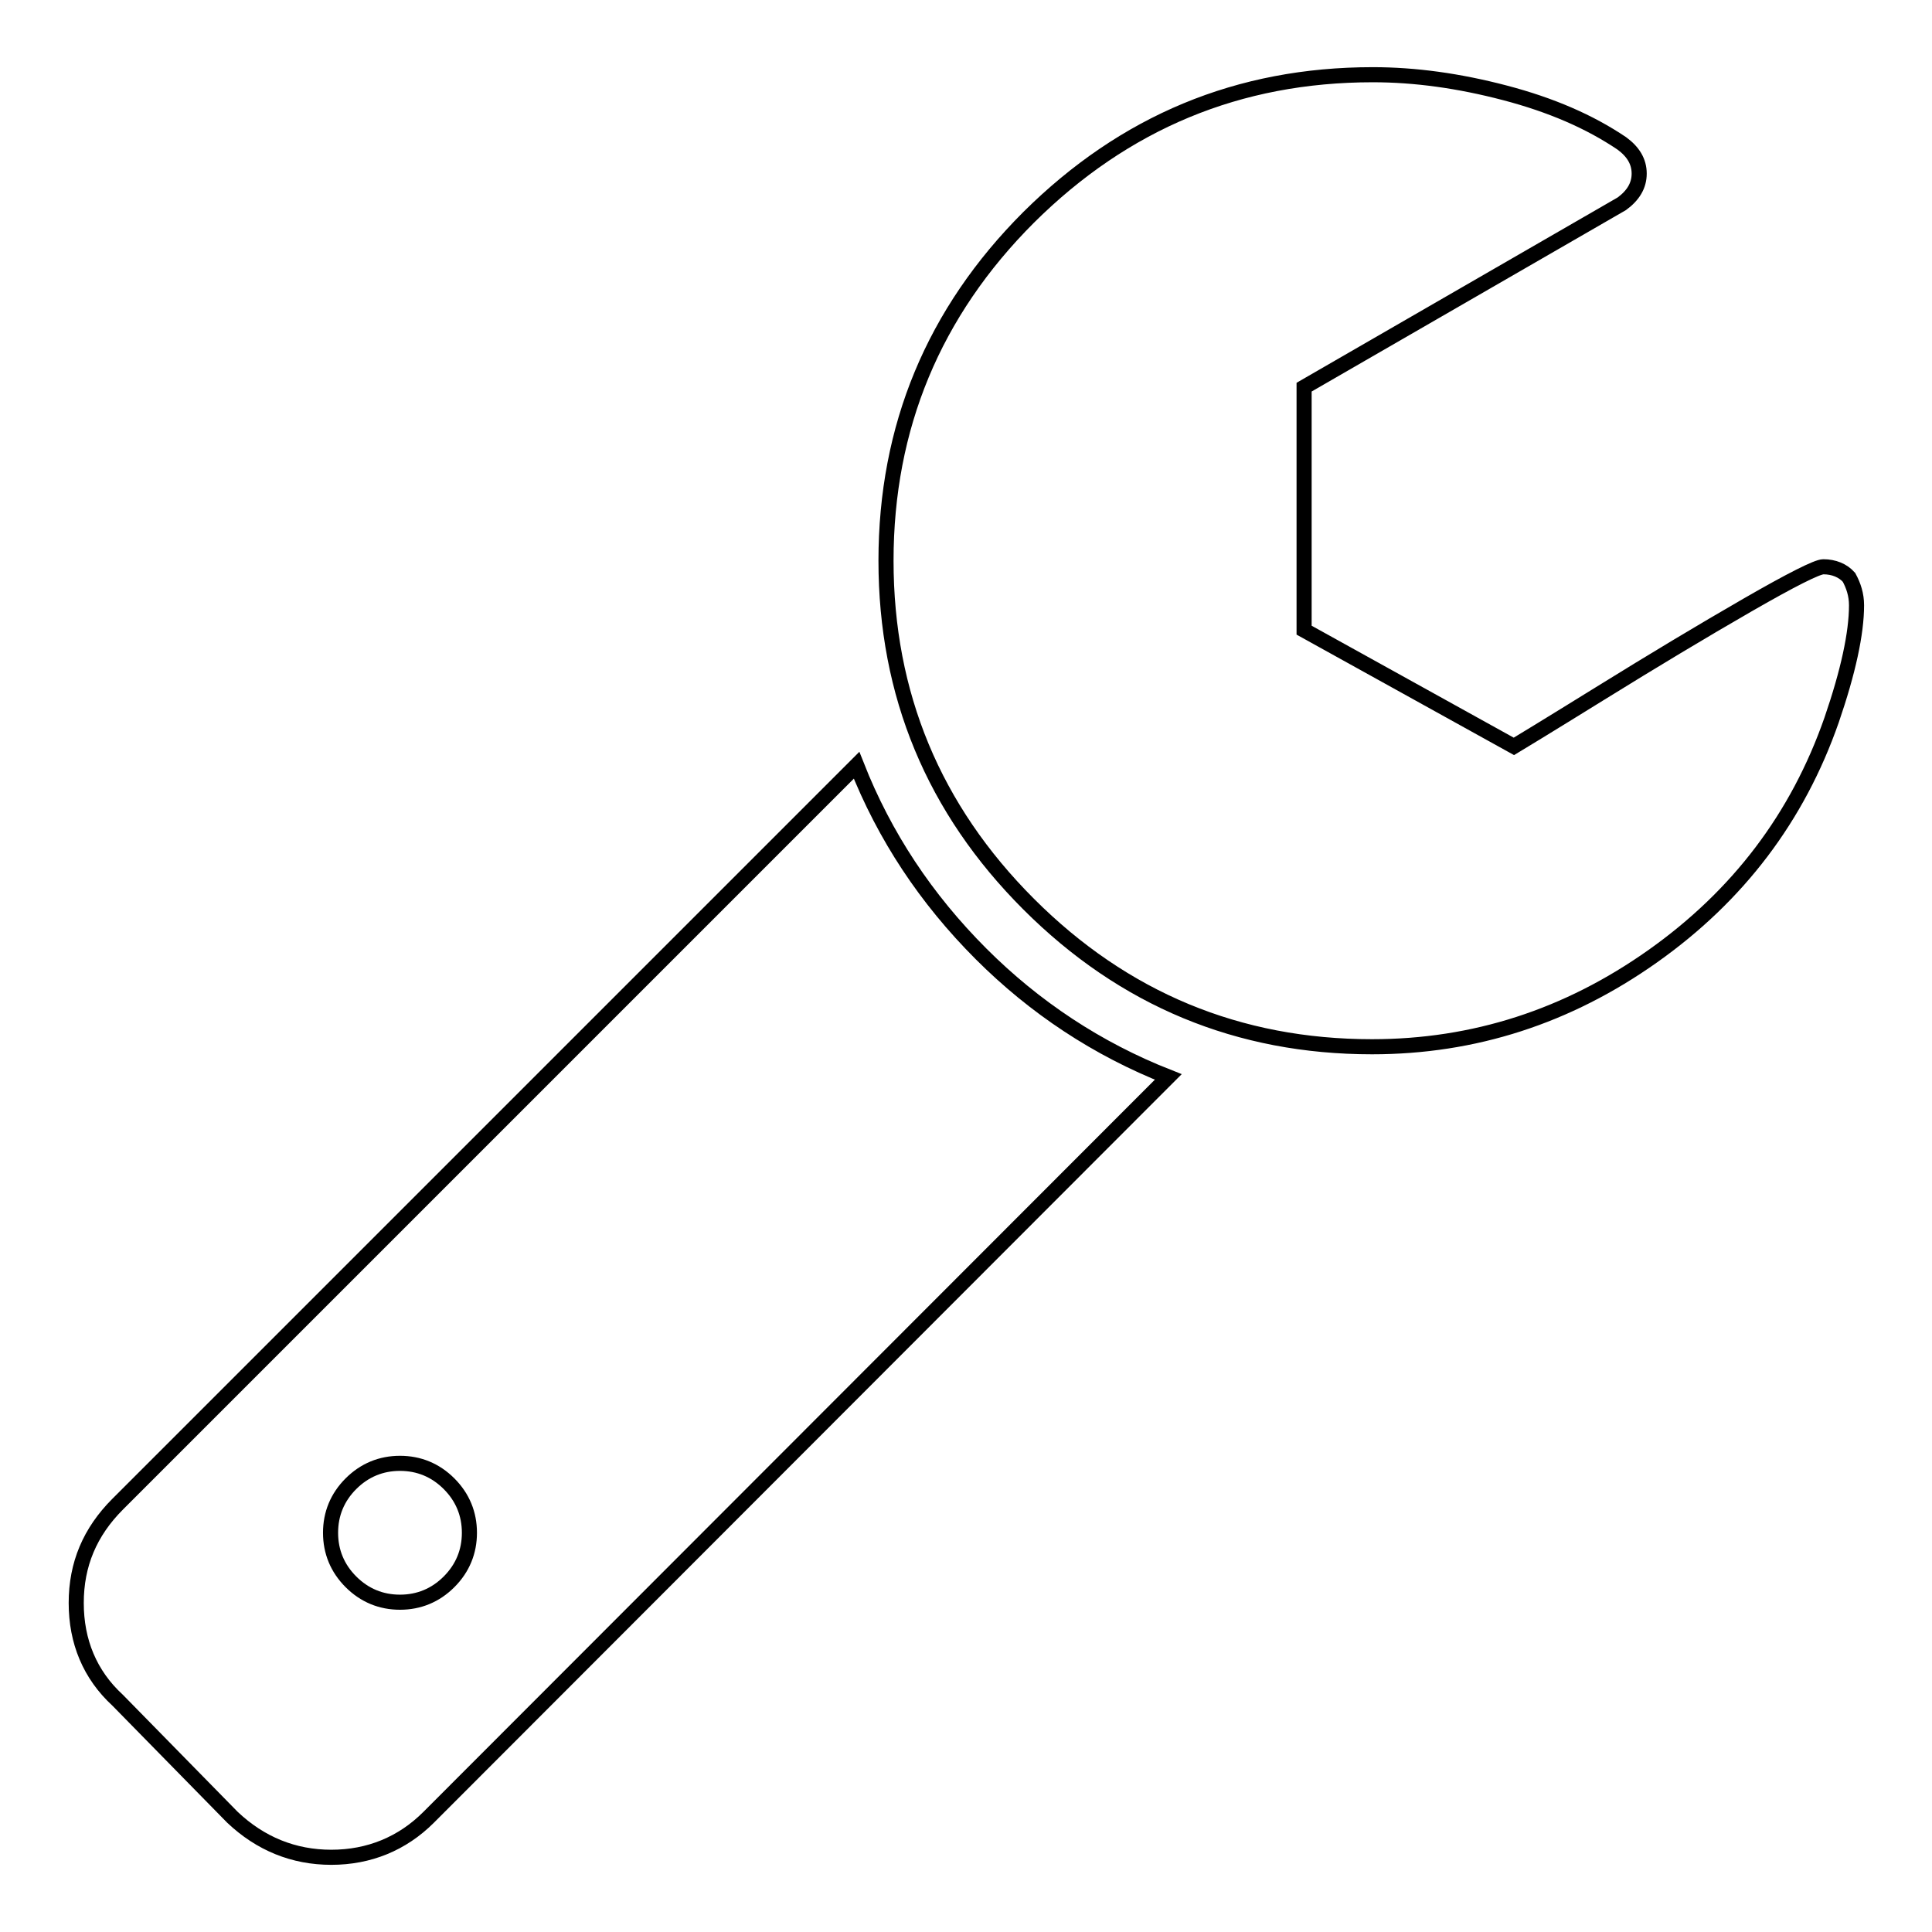 <?xml version="1.0" encoding="utf-8"?>
<!-- Svg Vector Icons : http://www.onlinewebfonts.com/icon -->
<!DOCTYPE svg PUBLIC "-//W3C//DTD SVG 1.1//EN" "http://www.w3.org/Graphics/SVG/1.1/DTD/svg11.dtd">
<svg version="1.1" xmlns="http://www.w3.org/2000/svg" xmlns:xlink="http://www.w3.org/1999/xlink" x="0px" y="0px" viewBox="0 0 256 256" enable-background="new 0 0 256 256" xml:space="preserve">
<g> <path stroke-width="2" fill-opacity="0" stroke="#000000"  d="M154.8,142.7l-98,98.1c-3.5,3.5-7.9,5.3-12.9,5.3c-5,0-9.4-1.8-13.1-5.3l-15.2-15.5 c-3.7-3.4-5.5-7.8-5.5-12.9c0-5.1,1.8-9.4,5.5-13.1l97.9-97.9c3.7,9.4,9.2,17.7,16.5,25C137.1,133.5,145.4,139,154.8,142.7 L154.8,142.7z M59.5,209.6c1.8-1.8,2.7-4,2.7-6.5c0-2.5-0.9-4.7-2.7-6.5c-1.8-1.8-4-2.7-6.5-2.7c-2.5,0-4.7,0.9-6.5,2.7 c-1.8,1.8-2.7,4-2.7,6.5s0.9,4.7,2.7,6.5c1.8,1.8,4,2.7,6.5,2.7C55.5,212.3,57.7,211.4,59.5,209.6z M246,80.2 c0,3.7-1.1,8.8-3.3,15.2c-4.5,12.9-12.4,23.3-23.7,31.3c-11.3,8-23.7,12-37.2,12c-17.7,0-32.9-6.3-45.5-18.9 c-12.6-12.6-18.9-27.8-18.9-45.5c0-17.7,6.3-32.9,18.9-45.5C149,16.2,164.1,9.9,181.9,9.9c5.6,0,11.4,0.8,17.5,2.4 c6.1,1.6,11.2,3.8,15.5,6.7c1.5,1.1,2.3,2.4,2.3,4c0,1.6-0.8,2.9-2.3,4l-42.1,24.3v32.2l27.8,15.4c0.5-0.3,4.3-2.6,11.4-7 c7.1-4.4,13.6-8.3,19.5-11.7c5.9-3.4,9.3-5.1,10.1-5.1c1.4,0,2.6,0.5,3.4,1.4C245.6,77.6,246,78.8,246,80.2L246,80.2z"/></g>
</svg>